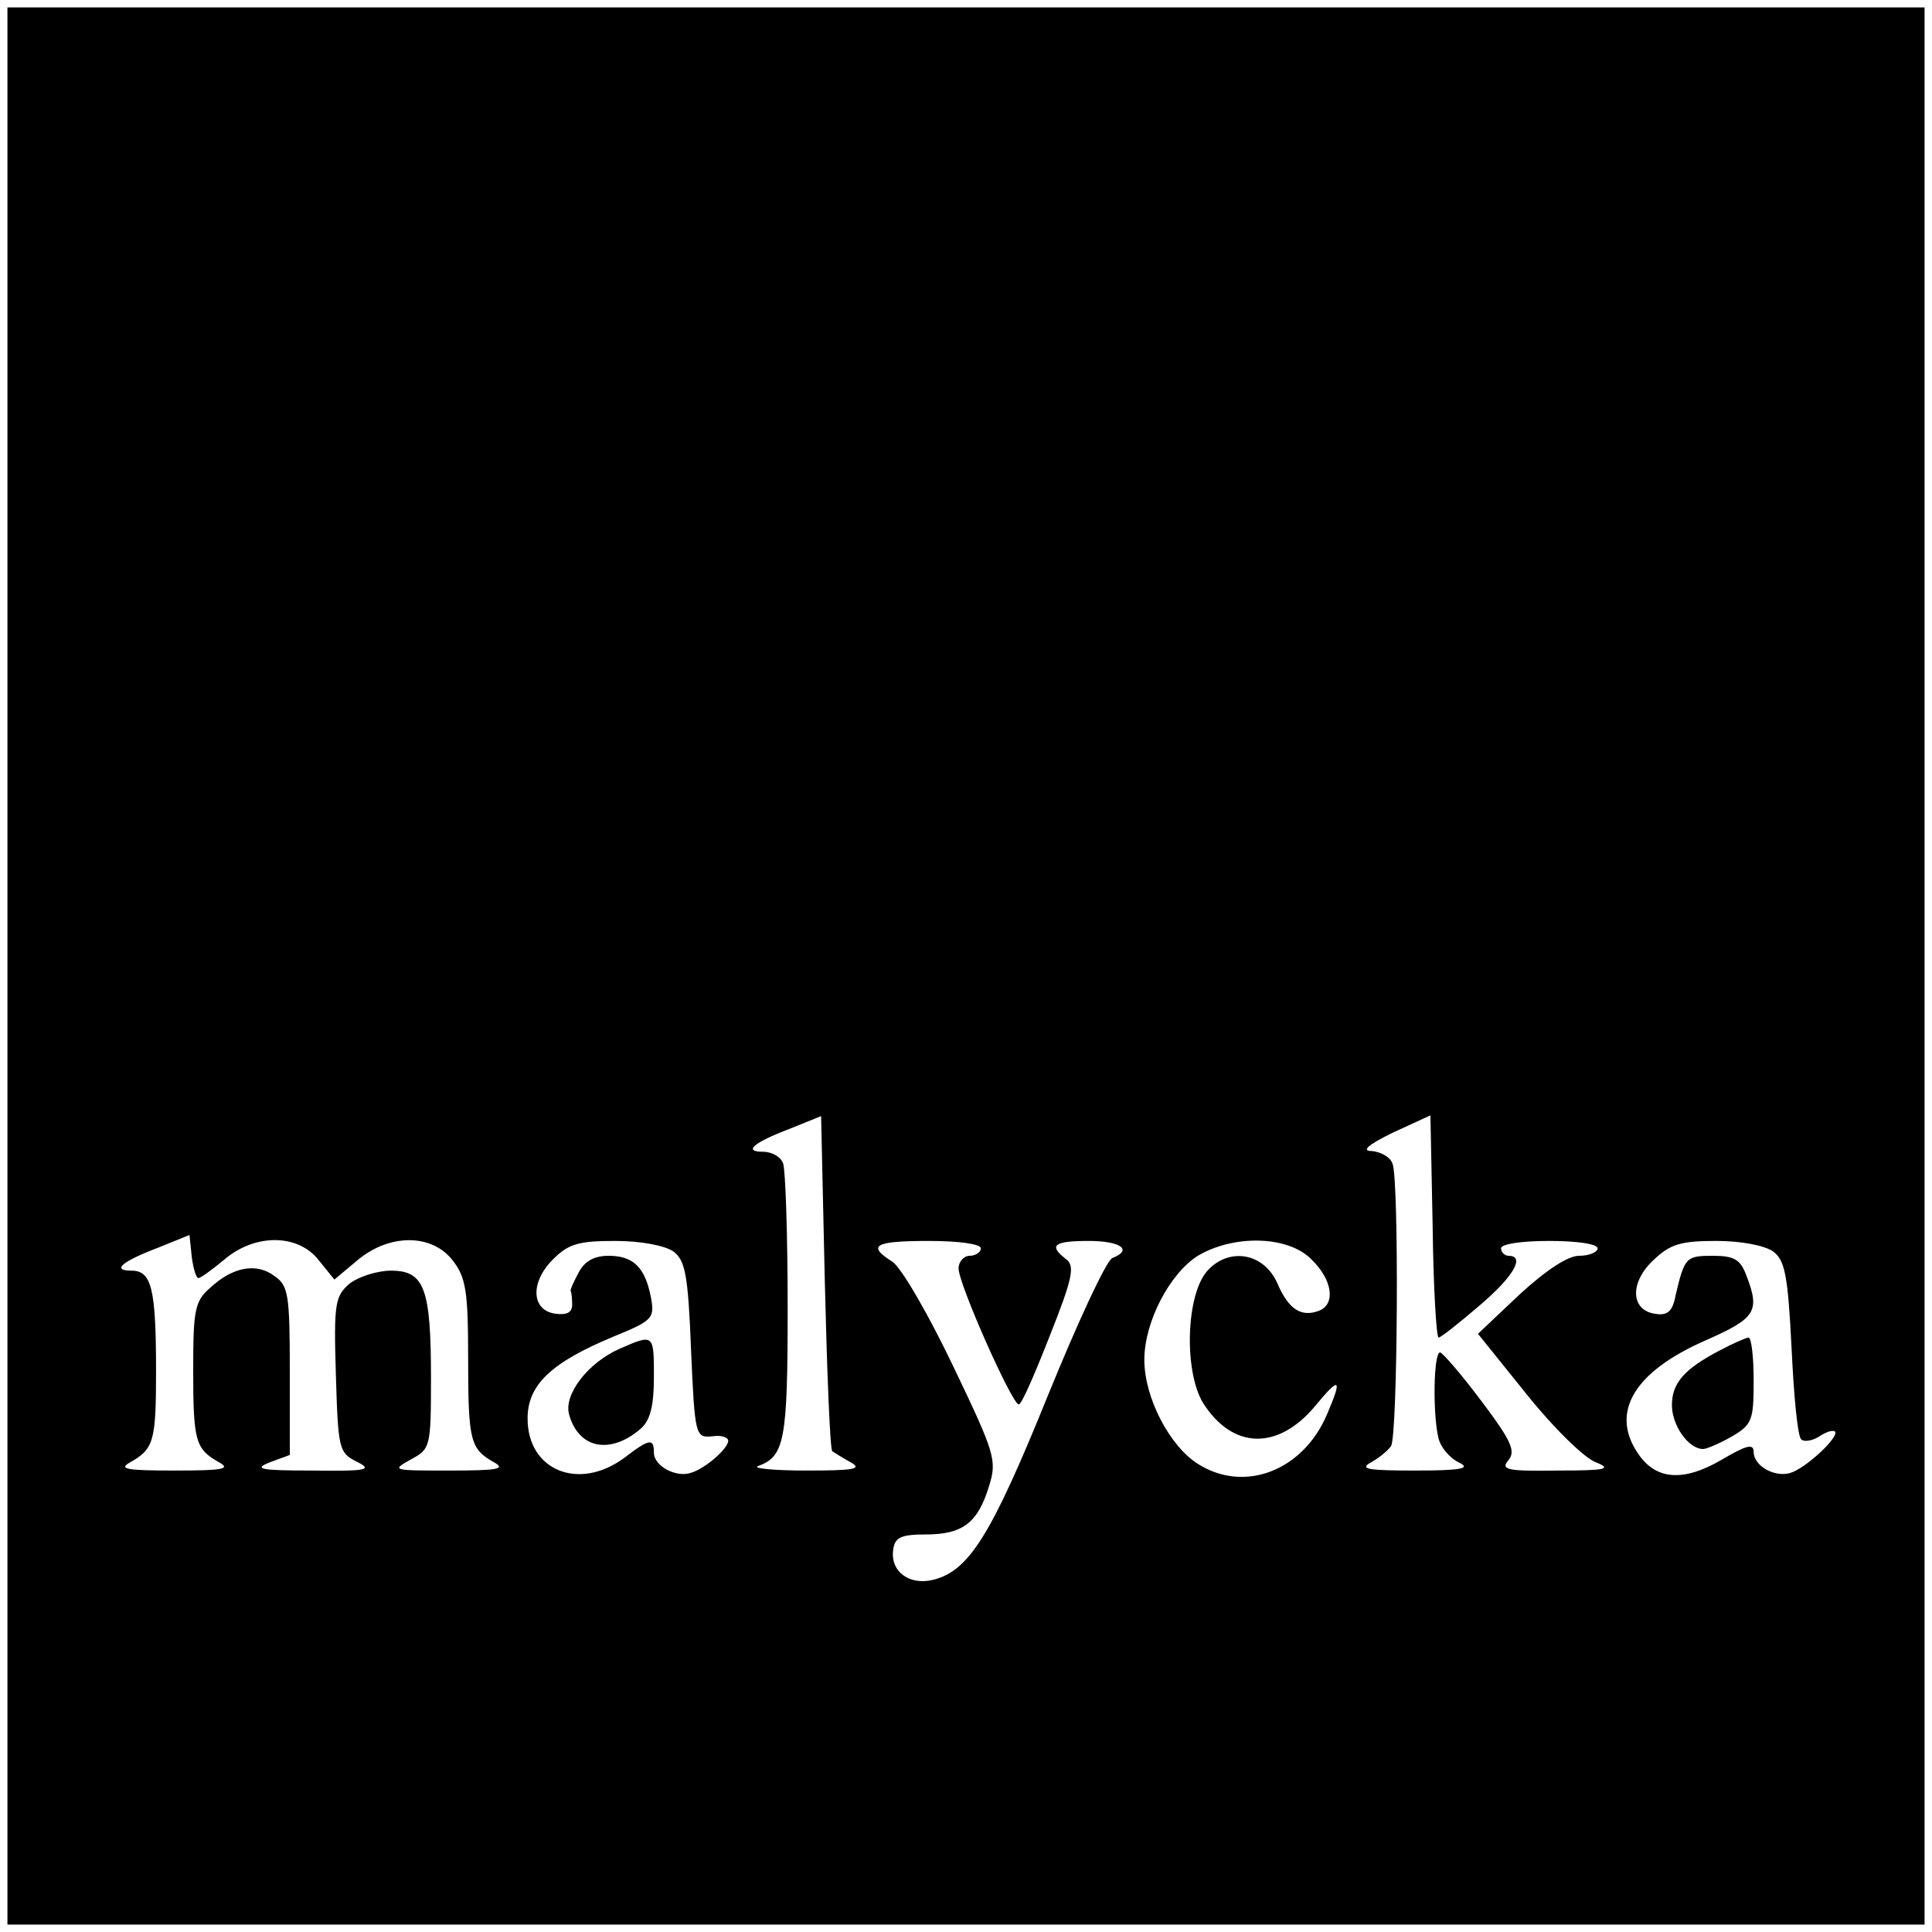 <?xml version="1.0" standalone="no"?>
<!DOCTYPE svg PUBLIC "-//W3C//DTD SVG 20010904//EN"
 "http://www.w3.org/TR/2001/REC-SVG-20010904/DTD/svg10.dtd">
<svg version="1.0" xmlns="http://www.w3.org/2000/svg"
 width="260pt" height="260pt" viewBox="0 0 260 260"
 preserveAspectRatio="xMidYMid meet">
<g transform="translate(0,260) scale(0.1,-0.1)"
fill="#000000" stroke="none">
<path d="M10 1300 l0 -1290 1290 0 1290 0 0 1290 0 1290 -1290 0 -1290 0 0
-1290z m1110 -653 c3 -2 14 -9 25 -15 16 -9 4 -11 -60 -11 -44 0 -73 3 -65 6
36 13 40 34 40 214 0 98 -3 184 -6 193 -3 9 -15 16 -27 16 -27 0 -14 12 36 31
l42 17 5 -223 c3 -123 7 -225 10 -228z m816 153 c3 0 27 19 55 43 46 39 62 67
39 67 -5 0 -10 5 -10 10 0 6 28 10 65 10 37 0 65 -4 65 -10 0 -5 -11 -10 -25
-10 -15 0 -44 -19 -80 -52 l-56 -53 66 -82 c36 -45 78 -86 93 -91 22 -9 13
-11 -52 -11 -68 -1 -77 1 -66 14 10 12 4 26 -36 79 -27 36 -52 65 -56 66 -9 0
-10 -85 -2 -116 3 -12 15 -26 27 -32 17 -8 5 -11 -58 -11 -65 0 -76 2 -60 11
11 6 23 16 27 22 9 13 11 358 2 380 -3 9 -16 16 -28 17 -14 0 -6 8 29 25 l50
23 3 -149 c1 -83 5 -150 8 -150z m-1669 80 c3 0 18 11 35 25 41 35 99 35 127
-1 l21 -26 31 26 c43 36 100 36 128 0 18 -23 21 -41 21 -133 0 -111 3 -121 35
-139 16 -9 5 -11 -60 -11 -77 0 -79 0 -52 15 26 14 27 16 27 109 0 122 -9 145
-54 145 -18 0 -43 -8 -55 -17 -20 -17 -22 -26 -19 -123 3 -100 4 -105 28 -117
22 -11 15 -13 -60 -12 -69 0 -80 2 -57 11 l27 10 0 113 c0 104 -2 115 -21 128
-24 18 -56 12 -86 -16 -21 -18 -23 -30 -23 -111 0 -96 3 -106 35 -124 16 -9 5
-11 -60 -11 -65 0 -76 2 -60 11 32 18 35 28 35 123 0 111 -6 135 -33 135 -27
0 -14 12 36 31 l42 17 3 -29 c2 -16 6 -29 9 -29z m639 36 c16 -12 20 -30 24
-133 5 -115 6 -118 28 -116 12 2 22 -1 22 -6 0 -10 -30 -37 -50 -43 -20 -7
-50 9 -50 27 0 20 -6 19 -40 -7 -61 -45 -130 -17 -130 53 0 45 31 75 115 110
54 22 56 25 51 53 -8 41 -24 56 -57 56 -19 0 -32 -7 -40 -22 -7 -13 -12 -24
-11 -25 1 -2 2 -10 2 -19 0 -10 -7 -14 -22 -12 -33 4 -35 42 -4 73 21 21 34
25 84 25 34 0 66 -6 78 -14z m414 4 c0 -5 -7 -10 -15 -10 -8 0 -15 -8 -15 -17
0 -21 72 -183 81 -183 4 0 22 42 42 93 31 78 34 94 21 103 -23 18 -16 24 31
24 43 0 60 -12 32 -23 -8 -3 -47 -87 -88 -188 -75 -185 -105 -233 -153 -245
-32 -8 -58 11 -54 40 2 17 10 21 44 21 50 0 70 16 85 65 11 35 8 44 -49 163
-33 69 -69 131 -81 139 -35 22 -24 28 49 28 40 0 70 -4 70 -10z m445 -15 c28
-27 33 -60 10 -69 -24 -9 -41 2 -56 37 -18 41 -65 49 -94 17 -29 -32 -32 -135
-6 -178 40 -63 101 -64 151 -4 33 40 37 38 16 -11 -32 -76 -111 -107 -174 -67
-38 24 -72 89 -72 140 0 51 34 116 72 140 49 29 122 27 153 -5z m621 11 c16
-12 20 -31 25 -130 3 -63 8 -119 13 -123 4 -4 16 -2 26 5 11 7 20 8 20 4 0
-11 -41 -48 -60 -54 -21 -7 -50 9 -50 28 0 12 -10 9 -44 -11 -50 -29 -87 -27
-111 8 -39 56 -6 111 90 153 68 30 74 39 55 88 -8 21 -16 26 -45 26 -36 0 -38
-2 -50 -53 -4 -22 -11 -28 -28 -25 -33 5 -34 43 -1 73 22 21 37 25 84 25 33 0
64 -6 76 -14z"/>
<path d="M834 785 c-43 -19 -76 -62 -68 -89 13 -46 56 -54 97 -18 12 11 17 30
17 69 0 58 0 58 -46 38z"/>
<path d="M2315 783 c-48 -25 -65 -44 -65 -74 0 -27 22 -59 42 -59 5 0 23 8 39
17 27 16 29 22 29 75 0 32 -3 58 -7 58 -5 -1 -21 -8 -38 -17z"/>
</g>
</svg>
